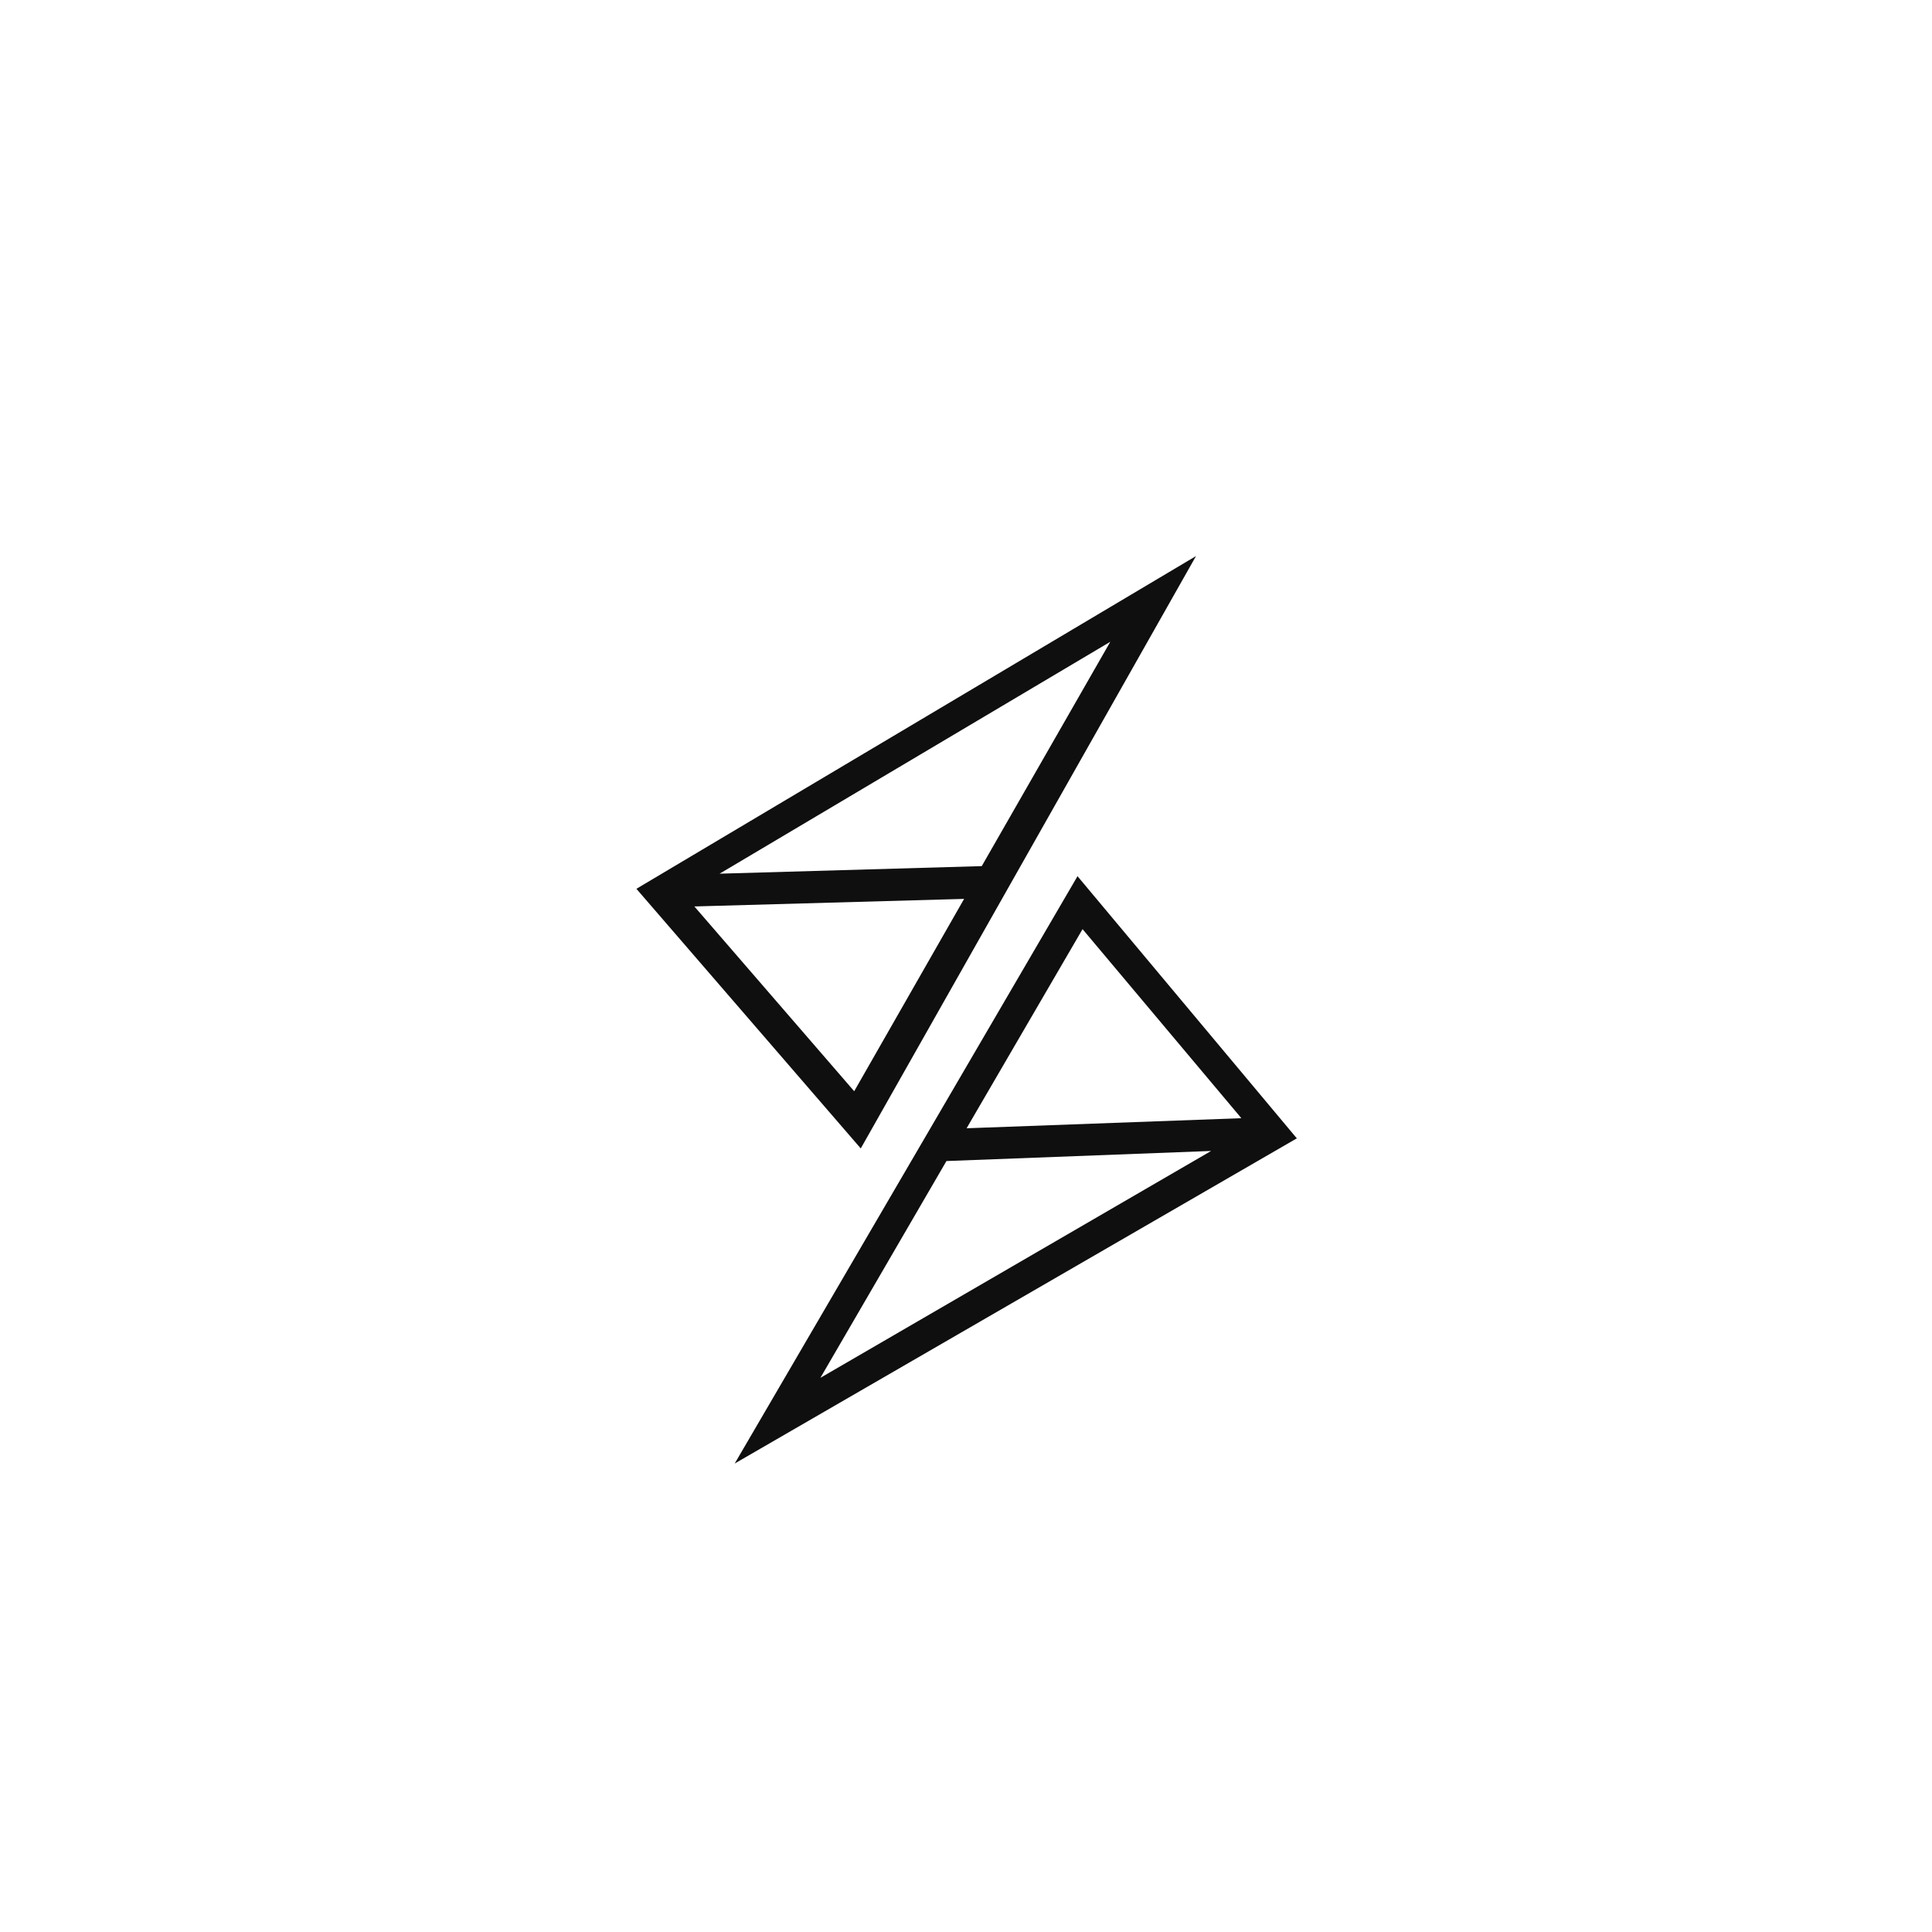 <svg width="129" height="129" viewBox="0 0 129 129" fill="none" xmlns="http://www.w3.org/2000/svg">
<g filter="url(#filter0_d_3899_11727)">
<rect x="16.195" y="16.201" width="94.599" height="94.599" rx="47.3" fill="white" fill-opacity="0.851" shape-rendering="crispEdges"/>
<path d="M41.656 58.508L56.636 75.844L79.021 36.291L41.656 58.508ZM73.299 42.014L64.715 56.994L47.211 57.499L73.299 42.014ZM56.299 72.142L45.527 59.687L63.537 59.182L56.131 72.142H56.299Z" fill="#0F0F0F"/>
<path d="M71.109 57.667L48.219 96.883L85.752 75.171L71.109 57.667ZM71.446 61.202L82.049 73.825L63.703 74.498L71.446 61.202ZM53.941 91.161L62.357 76.686L80.029 76.013L53.941 91.161Z" fill="#0F0F0F"/>
</g>
<defs>
<filter id="filter0_d_3899_11727" x="0.291" y="0.296" width="128.081" height="128.082" filterUnits="userSpaceOnUse" color-interpolation-filters="sRGB">
<feFlood flood-opacity="0" result="BackgroundImageFix"/>
<feColorMatrix in="SourceAlpha" type="matrix" values="0 0 0 0 0 0 0 0 0 0 0 0 0 0 0 0 0 0 127 0" result="hardAlpha"/>
<feOffset dx="0.837" dy="0.837"/>
<feGaussianBlur stdDeviation="8.371"/>
<feComposite in2="hardAlpha" operator="out"/>
<feColorMatrix type="matrix" values="0 0 0 0 0 0 0 0 0 0 0 0 0 0 0 0 0 0 0.1 0"/>
<feBlend mode="normal" in2="BackgroundImageFix" result="effect1_dropShadow_3899_11727"/>
<feBlend mode="normal" in="SourceGraphic" in2="effect1_dropShadow_3899_11727" result="shape"/>
</filter>
</defs>
</svg>
